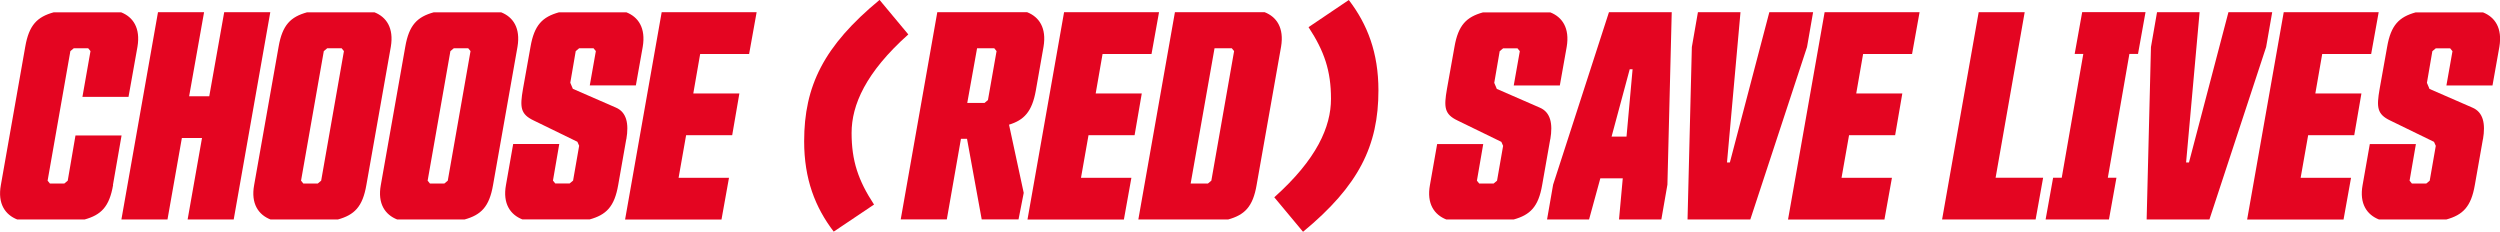 <svg viewBox="0 0 313 29.01" xmlns="http://www.w3.org/2000/svg" data-sanitized-data-name="Layer 1" data-name="Layer 1" id="Layer_1">
  <defs>
    <style>
      .cls-1 {
        fill: #e40521;
      }
    </style>
  </defs>
  <path d="M14.16,23.16c-.47,2.74-1.51,3.75-3.57,4.32H2.16c-1.48-.58-2.49-1.95-2.05-4.32L3.16,5.86c.47-2.74,1.51-3.75,3.57-4.32h8.43c1.48.58,2.45,1.95,2.05,4.32l-1.12,6.27h-5.77s1.01-5.73,1.01-5.73l-.29-.36h-1.8s-.43.36-.43.36l-2.85,16.22.29.36h1.8s.43-.36.43-.36l.97-5.66h5.77s-1.08,6.2-1.08,6.2Z" class="cls-1"></path>
  <path d="M25.29,17.28h-2.52s-1.8,10.2-1.8,10.2h-5.77S19.78,1.53,19.78,1.53h5.77s-1.87,10.52-1.87,10.52h2.52s1.87-10.52,1.87-10.52h5.77s-4.58,25.95-4.58,25.95h-5.77s1.8-10.2,1.8-10.2Z" class="cls-1"></path>
  <path d="M45.87,23.16c-.47,2.74-1.51,3.75-3.57,4.32h-8.43c-1.48-.58-2.49-1.95-2.05-4.32l3.06-17.3c.47-2.74,1.51-3.75,3.57-4.32h8.43c1.48.58,2.45,1.95,2.05,4.32l-3.06,17.3ZM43.06,6.4l-.29-.36h-1.8s-.43.36-.43.36l-2.85,16.22.29.36h1.8s.43-.36.43-.36l2.85-16.22Z" class="cls-1"></path>
  <path d="M61.73,23.16c-.47,2.74-1.51,3.75-3.57,4.32h-8.43c-1.48-.58-2.49-1.95-2.05-4.32l3.06-17.3c.47-2.74,1.51-3.75,3.57-4.32h8.43c1.48.58,2.45,1.95,2.05,4.32l-3.06,17.3ZM58.91,6.4l-.29-.36h-1.8s-.43.36-.43.36l-2.85,16.22.29.36h1.8s.43-.36.43-.36l2.85-16.22Z" class="cls-1"></path>
  <path d="M78.41,17.42l-1.01,5.73c-.47,2.74-1.51,3.75-3.57,4.32h-8.43c-1.48-.58-2.49-1.95-2.05-4.32l.9-5.12h5.77s-.79,4.58-.79,4.58l.29.36h1.8s.43-.36.43-.36l.76-4.36-.22-.5-5.48-2.67c-1.66-.79-1.73-1.66-1.33-3.96l.94-5.26c.47-2.74,1.51-3.75,3.57-4.32h8.43c1.48.58,2.45,1.95,2.05,4.32l-.86,4.83h-5.77s.76-4.29.76-4.29l-.29-.36h-1.8s-.43.36-.43.36l-.68,3.96.32.76,5.37,2.34c1.37.58,1.66,2.02,1.33,3.96Z" class="cls-1"></path>
  <path d="M82.84,1.53h11.89s-.94,5.23-.94,5.23h-6.13s-.86,4.94-.86,4.94h5.77s-.9,5.23-.9,5.23h-5.77s-.94,5.33-.94,5.33h6.31s-.94,5.23-.94,5.23h-12.07s4.58-25.95,4.58-25.95Z" class="cls-1"></path>
  <path d="M104.39,29.01c-2.34-3.06-3.71-6.6-3.71-11.32,0-6.92,2.45-11.93,9.44-17.7l3.6,4.32c-5.33,4.76-7.1,8.83-7.1,12.33s.83,5.95,2.81,8.97l-5.05,3.39Z" class="cls-1"></path>
  <g>
    <path d="M117.36,1.53h11.24c1.48.58,2.45,1.95,2.05,4.32l-.97,5.51c-.47,2.63-1.48,3.68-3.35,4.25l1.84,8.54-.65,3.32h-4.61s-1.84-10.09-1.84-10.09h-.76s-1.77,10.09-1.77,10.09h-5.77s4.58-25.95,4.58-25.95ZM122.33,6.04l-1.23,6.85h2.16s.43-.36.43-.36l1.08-6.13-.29-.36h-2.16Z" class="cls-1"></path>
    <path d="M133.22,1.53h11.89s-.94,5.23-.94,5.23h-6.13s-.86,4.94-.86,4.94h5.77s-.9,5.23-.9,5.23h-5.77s-.94,5.33-.94,5.33h6.31s-.94,5.23-.94,5.23h-12.07s4.58-25.95,4.58-25.95Z" class="cls-1"></path>
    <path d="M157.33,23.16c-.47,2.74-1.51,3.75-3.57,4.32h-11.24s4.58-25.95,4.58-25.95h11.24c1.48.58,2.45,1.95,2.05,4.32l-3.06,17.3ZM152.06,6.04l-2.99,16.94h2.16s.43-.36.43-.36l2.85-16.22-.29-.36h-2.16Z" class="cls-1"></path>
  </g>
  <path d="M168.87,0c2.34,3.06,3.71,6.6,3.71,11.32,0,6.92-2.45,11.93-9.44,17.7l-3.6-4.32c5.33-4.76,7.1-8.83,7.1-12.33s-.83-5.95-2.81-8.97L168.87,0Z" class="cls-1"></path>
  <path d="M194.09,17.43l-1.01,5.73c-.47,2.74-1.51,3.75-3.57,4.32h-8.43c-1.48-.58-2.49-1.95-2.05-4.32l.9-5.12h5.77s-.79,4.58-.79,4.58l.29.36h1.8s.43-.36.43-.36l.76-4.36-.22-.5-5.48-2.67c-1.66-.79-1.73-1.66-1.33-3.96l.94-5.26c.47-2.74,1.51-3.75,3.57-4.32h8.43c1.48.58,2.45,1.95,2.05,4.32l-.86,4.83h-5.77s.76-4.29.76-4.29l-.29-.36h-1.8s-.43.36-.43.36l-.68,3.96.32.76,5.37,2.34c1.37.58,1.66,2.02,1.33,3.96Z" class="cls-1"></path>
  <path d="M208.76,23.12l-.76,4.36h-5.3s.47-5.15.47-5.15h-2.81s-1.41,5.15-1.41,5.15h-5.26s.76-4.36.76-4.36l6.99-21.59h7.86s-.54,21.59-.54,21.59ZM201.77,17.1h1.87s.76-8.43.76-8.43h-.36s-2.27,8.43-2.27,8.43Z" class="cls-1"></path>
  <path d="M211.28,27.48l.54-21.59.76-4.36h5.33s-1.69,18.81-1.69,18.81h.36s4.94-18.81,4.94-18.81h5.48s-.76,4.36-.76,4.36l-7.1,21.59h-7.86Z" class="cls-1"></path>
  <path d="M228.44,1.53h11.89s-.94,5.23-.94,5.23h-6.13s-.86,4.94-.86,4.94h5.77s-.9,5.23-.9,5.23h-5.77s-.94,5.33-.94,5.33h6.31s-.94,5.23-.94,5.23h-12.07s4.58-25.95,4.58-25.95Z" class="cls-1"></path>
  <path d="M247.72,1.53h5.77s-3.64,20.72-3.64,20.72h5.95s-.94,5.23-.94,5.23h-11.71s4.58-25.95,4.58-25.95Z" class="cls-1"></path>
  <path d="M256.11,27.48l.94-5.23h1.08s2.7-15.5,2.7-15.5h-1.08s.94-5.23.94-5.23h7.93s-.94,5.23-.94,5.23h-1.08s-2.7,15.5-2.7,15.5h1.08s-.94,5.23-.94,5.23h-7.93Z" class="cls-1"></path>
  <path d="M268.76,27.48l.54-21.59.76-4.36h5.33s-1.69,18.81-1.69,18.81h.36s4.94-18.81,4.94-18.81h5.48s-.76,4.36-.76,4.36l-7.1,21.59h-7.86Z" class="cls-1"></path>
  <path d="M285.92,1.53h11.89s-.94,5.23-.94,5.23h-6.13s-.86,4.94-.86,4.94h5.77s-.9,5.23-.9,5.23h-5.77s-.94,5.33-.94,5.33h6.31s-.94,5.23-.94,5.23h-12.07s4.58-25.95,4.58-25.95Z" class="cls-1"></path>
  <path d="M310.86,17.43l-1.01,5.73c-.47,2.74-1.51,3.75-3.57,4.32h-8.43c-1.48-.58-2.49-1.95-2.05-4.32l.9-5.12h5.77s-.79,4.58-.79,4.58l.29.36h1.8s.43-.36.43-.36l.76-4.36-.22-.5-5.48-2.67c-1.66-.79-1.73-1.66-1.33-3.96l.94-5.26c.47-2.74,1.51-3.75,3.57-4.32h8.43c1.48.58,2.45,1.95,2.05,4.32l-.86,4.83h-5.77s.76-4.29.76-4.29l-.29-.36h-1.8s-.43.36-.43.36l-.68,3.96.32.76,5.37,2.34c1.37.58,1.66,2.02,1.33,3.96Z" class="cls-1"></path>
</svg>